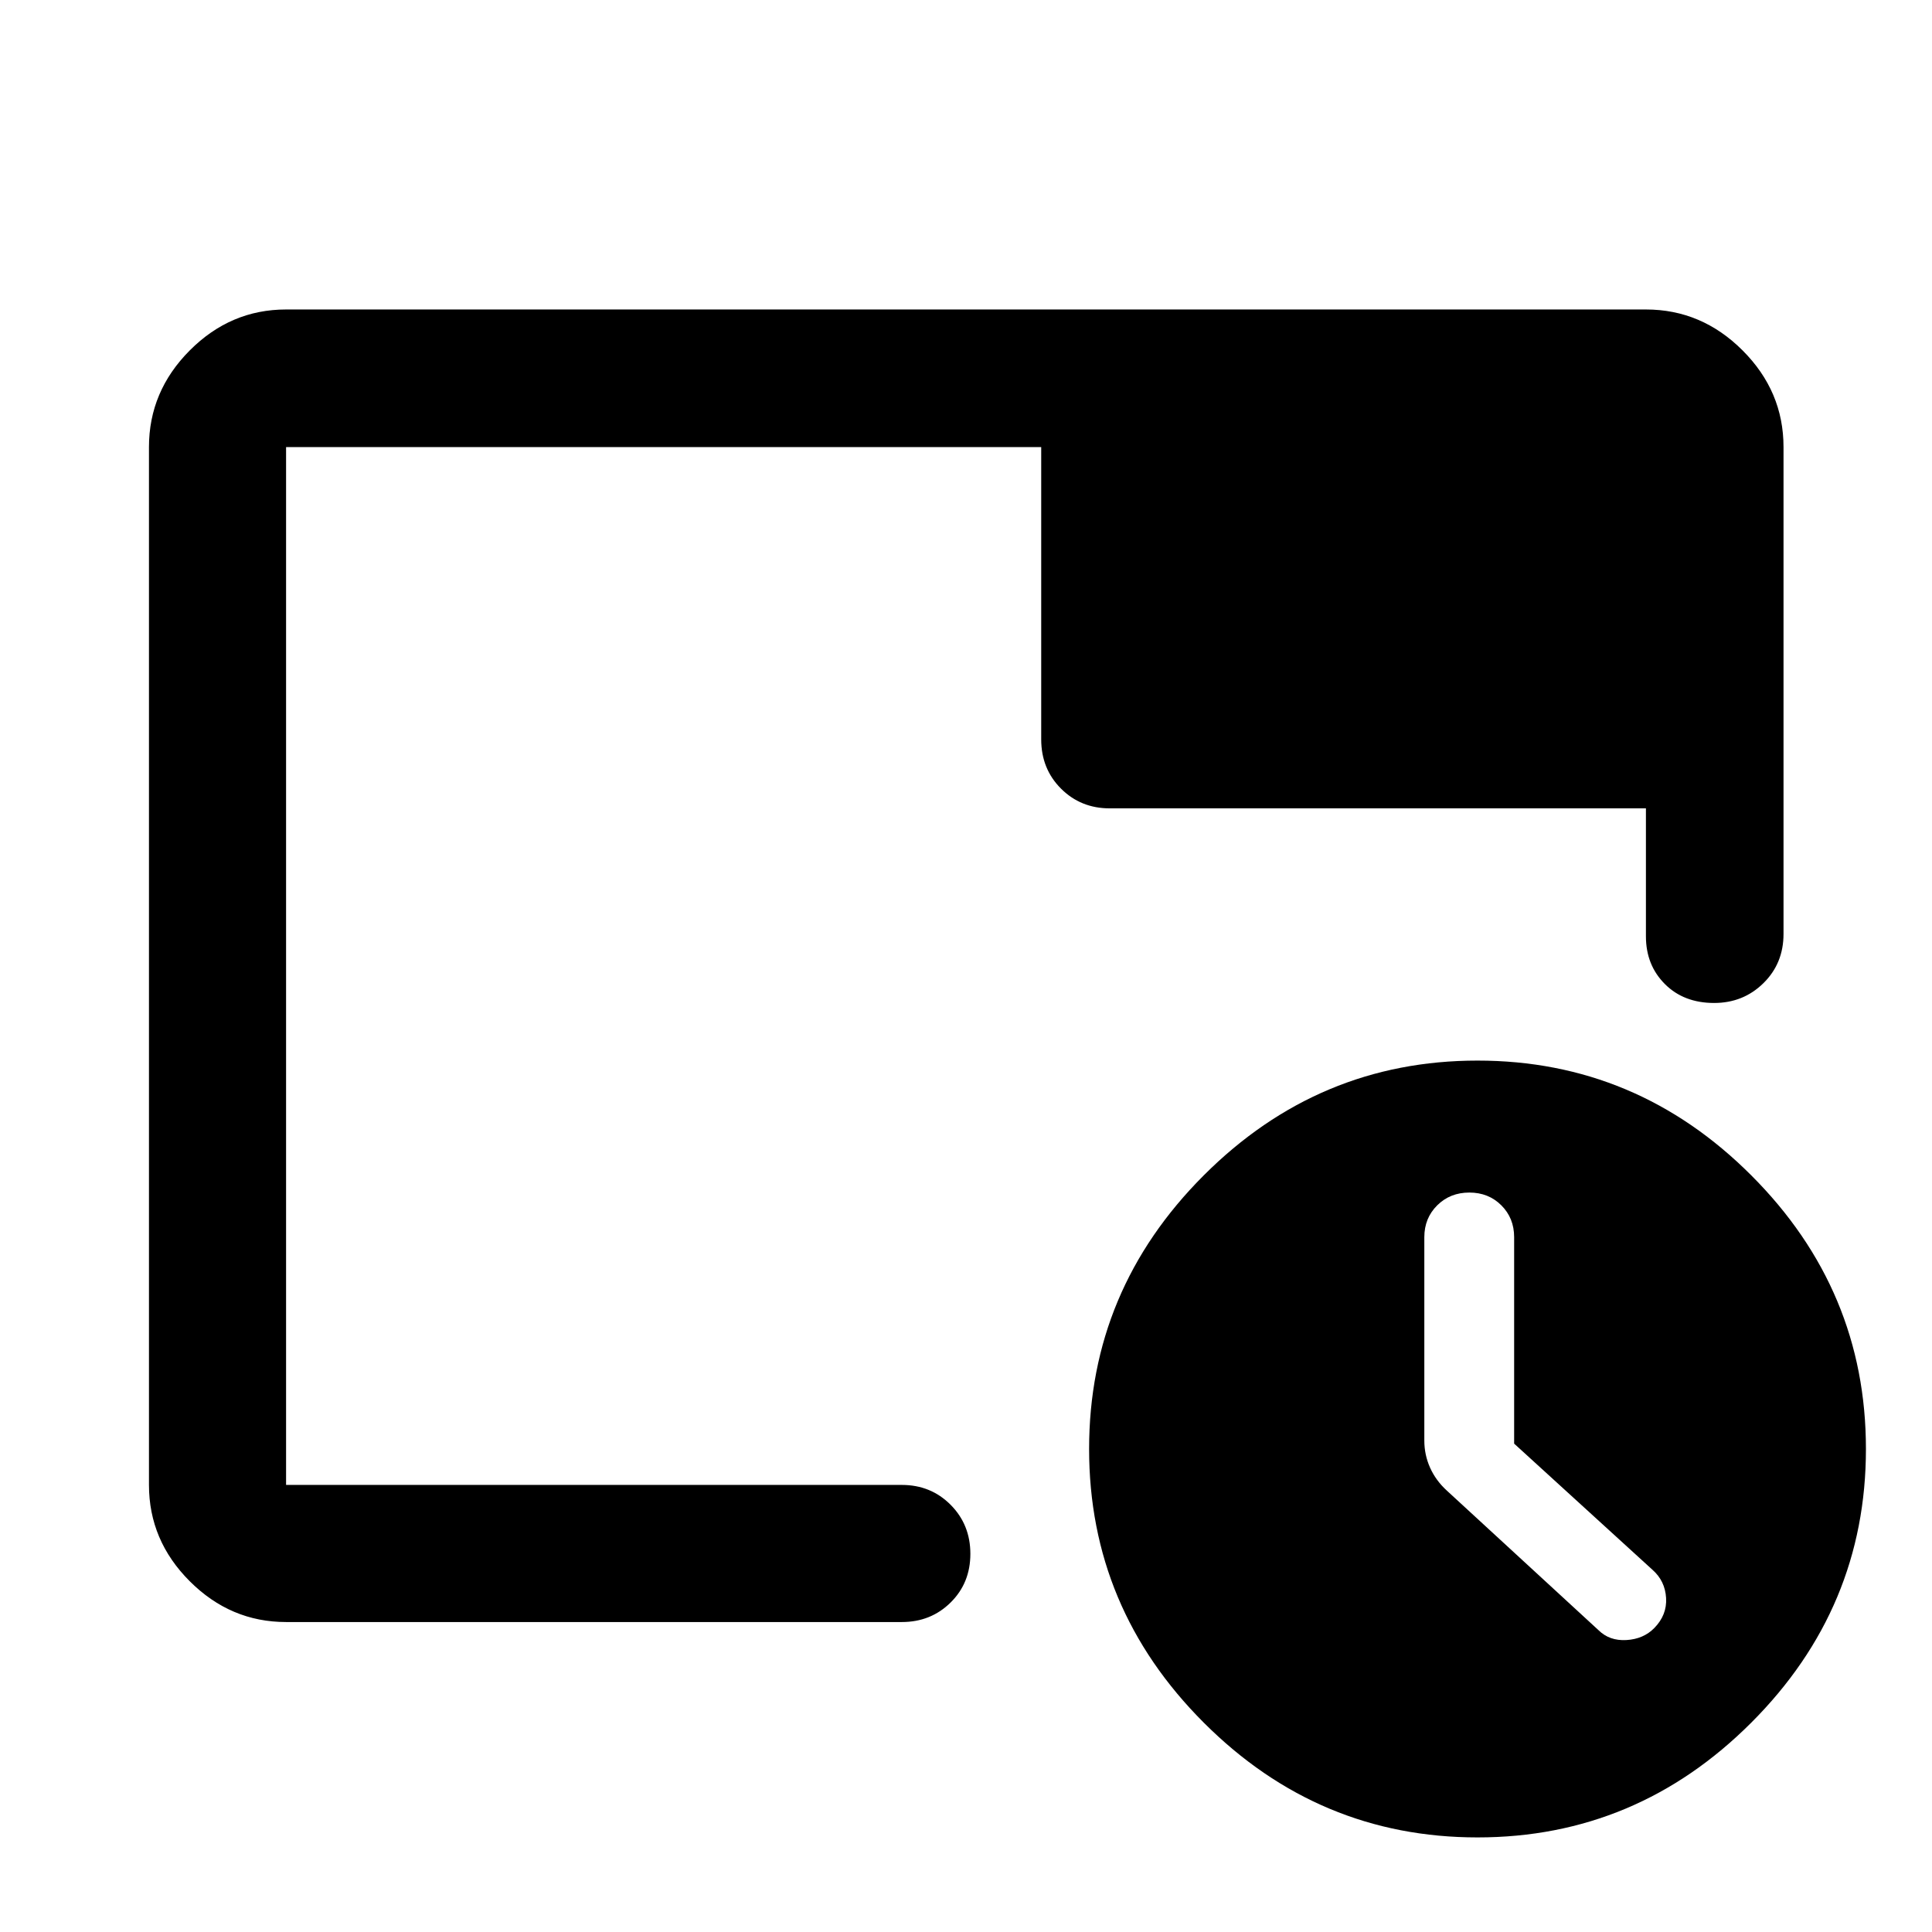 <svg xmlns="http://www.w3.org/2000/svg" width="48" height="48" viewBox="0 -960 960 960"><path d="M734.17-47q79 0 136-57t57-136q0-79-57-136t-136-57q-79 0-136 57t-57 136q0 79 57 136t136 57Zm18.2-195.67 68.76 62.71q6.24 5.53 6.74 13.98.5 8.46-5.86 14.94-5.36 5.47-13.84 5.97-8.47.5-13.95-4.97l-75.29-69.29q-5.47-4.99-8.33-11.38-2.86-6.39-2.86-13.49v-101.07q0-9.45 6.41-15.81 6.41-6.35 15.96-6.35 9.54 0 15.9 6.35 6.36 6.36 6.36 15.8v102.61Zm-610.22 88.65q-27.6 0-47.86-20.27-20.27-20.26-20.27-47.86v-515.7q0-27.7 20.27-48.03 20.26-20.34 47.86-20.34h675.7q27.7 0 48.03 20.34 20.34 20.33 20.34 48.03v241.92q0 14.66-10.01 24.48-10 9.82-24.47 9.82-15.09 0-24.49-9.42-9.4-9.42-9.4-23.69v-63.59H551.43q-14.42 0-24.24-9.82-9.82-9.82-9.82-24.48v-145.22H142.15v515.7h305.96q14.42 0 24.24 9.87 9.82 9.87 9.82 24.37 0 14.5-9.82 24.19-9.82 9.7-24.24 9.7H142.15Zm0-68.13v-515.7 515.7-19 19Z"/></svg>